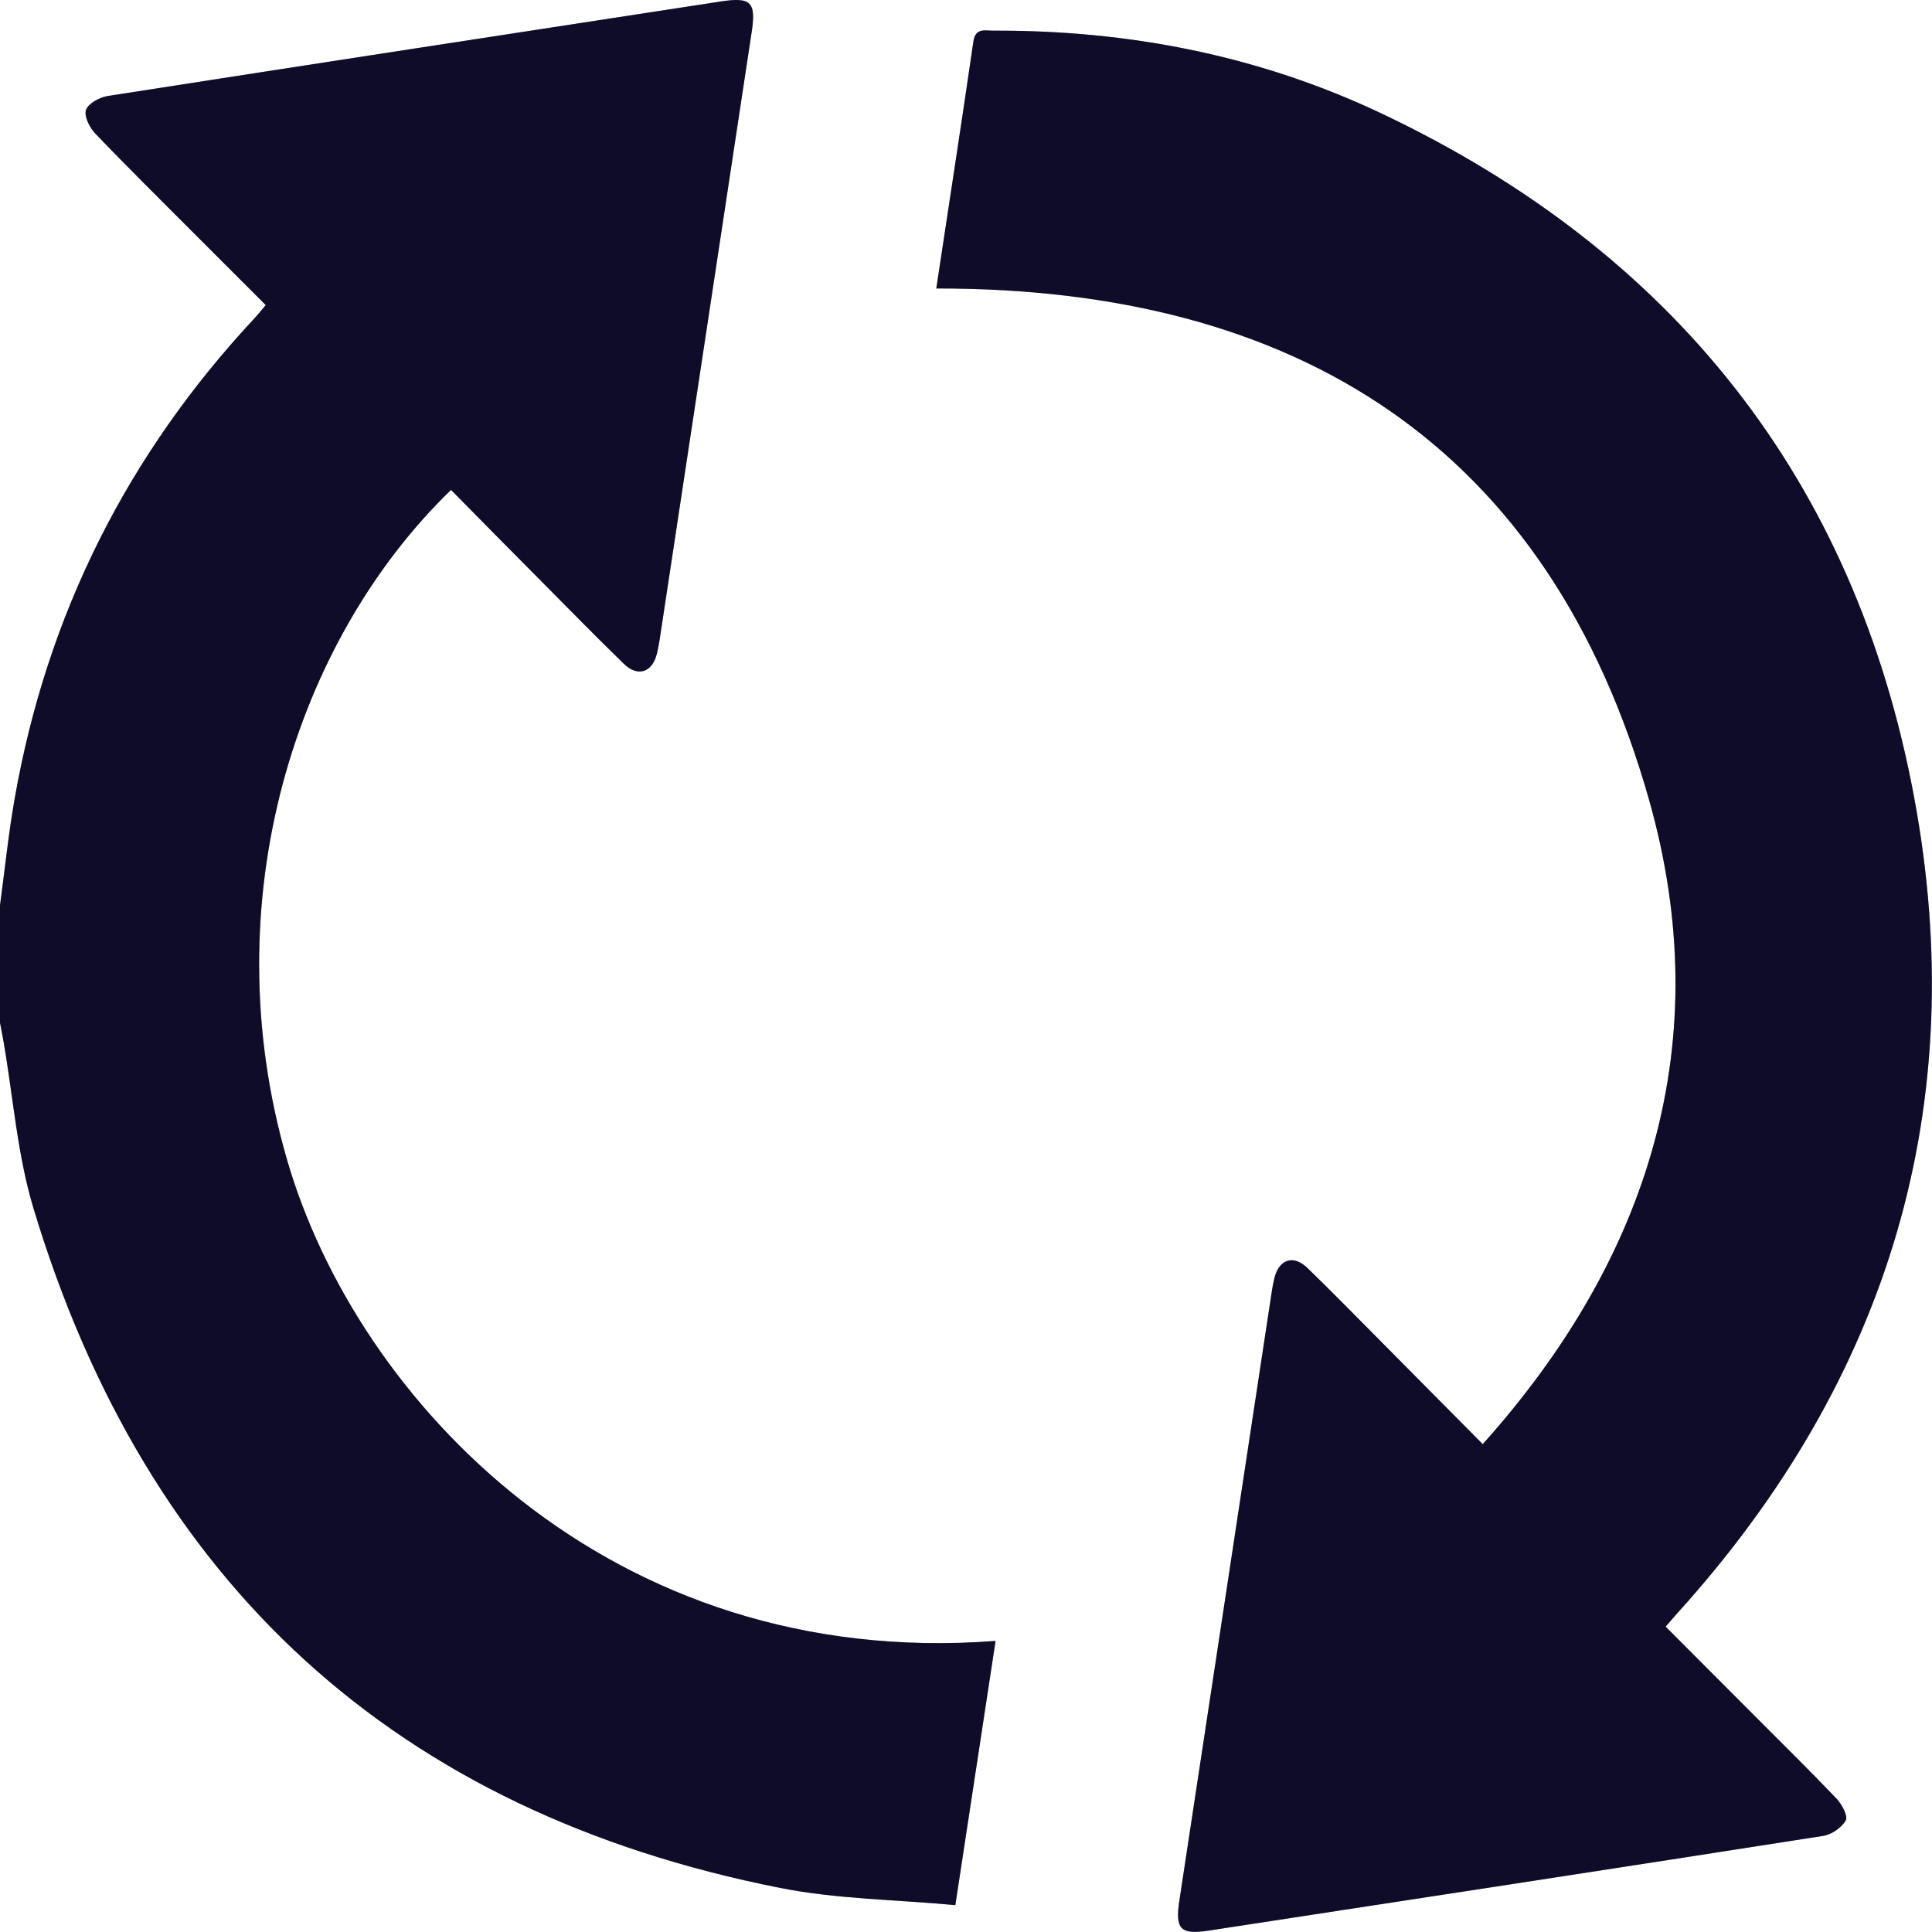 <svg width="40" height="40" viewBox="0 0 40 40" fill="none" xmlns="http://www.w3.org/2000/svg">
<g clip-path="url(#clip0_4288_7451)">
<path d="M0 18.745C0.099 18.011 0.174 17.274 0.302 16.544C0.971 12.725 2.638 9.406 5.28 6.578C5.35 6.503 5.413 6.42 5.502 6.316C5.043 5.858 4.594 5.407 4.142 4.956C3.415 4.227 2.681 3.504 1.968 2.76C1.853 2.639 1.734 2.397 1.782 2.273C1.833 2.137 2.065 2.014 2.234 1.987C6.461 1.328 10.69 0.681 14.919 0.031C15.555 -0.066 15.659 0.041 15.559 0.686C14.924 4.879 14.289 9.072 13.654 13.263C13.639 13.352 13.622 13.442 13.601 13.532C13.504 13.924 13.204 14.024 12.915 13.742C12.354 13.197 11.806 12.637 11.255 12.082C10.615 11.438 9.975 10.79 9.338 10.143C6.13 13.246 4.386 18.648 5.942 24.01C7.384 28.986 12.615 34.582 20.612 33.974C20.339 35.768 20.066 37.549 19.779 39.444C18.552 39.328 17.332 39.321 16.156 39.088C8.2 37.515 3.038 32.796 0.693 25.016C0.357 23.901 0.273 22.711 0.072 21.557C0.051 21.431 0.024 21.302 0 21.176C0 20.367 0 19.557 0 18.748L0 18.745Z" fill="#181340"/>
<path d="M0 18.745C0.099 18.011 0.174 17.274 0.302 16.544C0.971 12.725 2.638 9.406 5.28 6.578C5.35 6.503 5.413 6.42 5.502 6.316C5.043 5.858 4.594 5.407 4.142 4.956C3.415 4.227 2.681 3.504 1.968 2.76C1.853 2.639 1.734 2.397 1.782 2.273C1.833 2.137 2.065 2.014 2.234 1.987C6.461 1.328 10.69 0.681 14.919 0.031C15.555 -0.066 15.659 0.041 15.559 0.686C14.924 4.879 14.289 9.072 13.654 13.263C13.639 13.352 13.622 13.442 13.601 13.532C13.504 13.924 13.204 14.024 12.915 13.742C12.354 13.197 11.806 12.637 11.255 12.082C10.615 11.438 9.975 10.79 9.338 10.143C6.13 13.246 4.386 18.648 5.942 24.01C7.384 28.986 12.615 34.582 20.612 33.974C20.339 35.768 20.066 37.549 19.779 39.444C18.552 39.328 17.332 39.321 16.156 39.088C8.2 37.515 3.038 32.796 0.693 25.016C0.357 23.901 0.273 22.711 0.072 21.557C0.051 21.431 0.024 21.302 0 21.176C0 20.367 0 19.557 0 18.748L0 18.745Z" fill="black" fill-opacity="0.2"/>
<path d="M0 18.745C0.099 18.011 0.174 17.274 0.302 16.544C0.971 12.725 2.638 9.406 5.28 6.578C5.35 6.503 5.413 6.42 5.502 6.316C5.043 5.858 4.594 5.407 4.142 4.956C3.415 4.227 2.681 3.504 1.968 2.76C1.853 2.639 1.734 2.397 1.782 2.273C1.833 2.137 2.065 2.014 2.234 1.987C6.461 1.328 10.69 0.681 14.919 0.031C15.555 -0.066 15.659 0.041 15.559 0.686C14.924 4.879 14.289 9.072 13.654 13.263C13.639 13.352 13.622 13.442 13.601 13.532C13.504 13.924 13.204 14.024 12.915 13.742C12.354 13.197 11.806 12.637 11.255 12.082C10.615 11.438 9.975 10.79 9.338 10.143C6.13 13.246 4.386 18.648 5.942 24.01C7.384 28.986 12.615 34.582 20.612 33.974C20.339 35.768 20.066 37.549 19.779 39.444C18.552 39.328 17.332 39.321 16.156 39.088C8.2 37.515 3.038 32.796 0.693 25.016C0.357 23.901 0.273 22.711 0.072 21.557C0.051 21.431 0.024 21.302 0 21.176C0 20.367 0 19.557 0 18.748L0 18.745Z" fill="black" fill-opacity="0.2"/>
<path d="M30.698 29.9C34.171 26.024 35.55 21.547 34.147 16.576C32.072 9.227 26.851 5.962 19.385 5.972C19.638 4.292 19.904 2.576 20.153 0.86C20.194 0.572 20.39 0.635 20.559 0.635C23.37 0.623 26.075 1.149 28.616 2.356C34.638 5.211 38.403 9.935 39.627 16.491C40.823 22.888 39.106 28.557 34.734 33.392C34.657 33.477 34.582 33.567 34.485 33.678C35.104 34.297 35.71 34.905 36.314 35.511C36.884 36.083 37.461 36.65 38.019 37.234C38.13 37.35 38.263 37.595 38.215 37.687C38.132 37.838 37.922 37.983 37.746 38.01C33.507 38.674 29.266 39.321 25.024 39.971C24.435 40.06 24.329 39.941 24.418 39.348C25.056 35.157 25.689 30.964 26.326 26.773C26.341 26.669 26.36 26.567 26.384 26.465C26.481 26.07 26.778 25.971 27.068 26.252C27.556 26.722 28.029 27.209 28.507 27.689C29.222 28.409 29.935 29.129 30.696 29.897L30.698 29.9Z" fill="#181340"/>
<path d="M30.698 29.9C34.171 26.024 35.55 21.547 34.147 16.576C32.072 9.227 26.851 5.962 19.385 5.972C19.638 4.292 19.904 2.576 20.153 0.86C20.194 0.572 20.39 0.635 20.559 0.635C23.37 0.623 26.075 1.149 28.616 2.356C34.638 5.211 38.403 9.935 39.627 16.491C40.823 22.888 39.106 28.557 34.734 33.392C34.657 33.477 34.582 33.567 34.485 33.678C35.104 34.297 35.71 34.905 36.314 35.511C36.884 36.083 37.461 36.65 38.019 37.234C38.13 37.35 38.263 37.595 38.215 37.687C38.132 37.838 37.922 37.983 37.746 38.01C33.507 38.674 29.266 39.321 25.024 39.971C24.435 40.06 24.329 39.941 24.418 39.348C25.056 35.157 25.689 30.964 26.326 26.773C26.341 26.669 26.36 26.567 26.384 26.465C26.481 26.07 26.778 25.971 27.068 26.252C27.556 26.722 28.029 27.209 28.507 27.689C29.222 28.409 29.935 29.129 30.696 29.897L30.698 29.9Z" fill="black" fill-opacity="0.2"/>
<path d="M30.698 29.9C34.171 26.024 35.55 21.547 34.147 16.576C32.072 9.227 26.851 5.962 19.385 5.972C19.638 4.292 19.904 2.576 20.153 0.86C20.194 0.572 20.39 0.635 20.559 0.635C23.37 0.623 26.075 1.149 28.616 2.356C34.638 5.211 38.403 9.935 39.627 16.491C40.823 22.888 39.106 28.557 34.734 33.392C34.657 33.477 34.582 33.567 34.485 33.678C35.104 34.297 35.71 34.905 36.314 35.511C36.884 36.083 37.461 36.65 38.019 37.234C38.13 37.35 38.263 37.595 38.215 37.687C38.132 37.838 37.922 37.983 37.746 38.01C33.507 38.674 29.266 39.321 25.024 39.971C24.435 40.06 24.329 39.941 24.418 39.348C25.056 35.157 25.689 30.964 26.326 26.773C26.341 26.669 26.36 26.567 26.384 26.465C26.481 26.07 26.778 25.971 27.068 26.252C27.556 26.722 28.029 27.209 28.507 27.689C29.222 28.409 29.935 29.129 30.696 29.897L30.698 29.9Z" fill="black" fill-opacity="0.2"/>
</g>
<defs>
<clipPath id="clip0_4288_7451">
<rect width="40" height="40" fill="white"/>
</clipPath>
</defs>
</svg>
